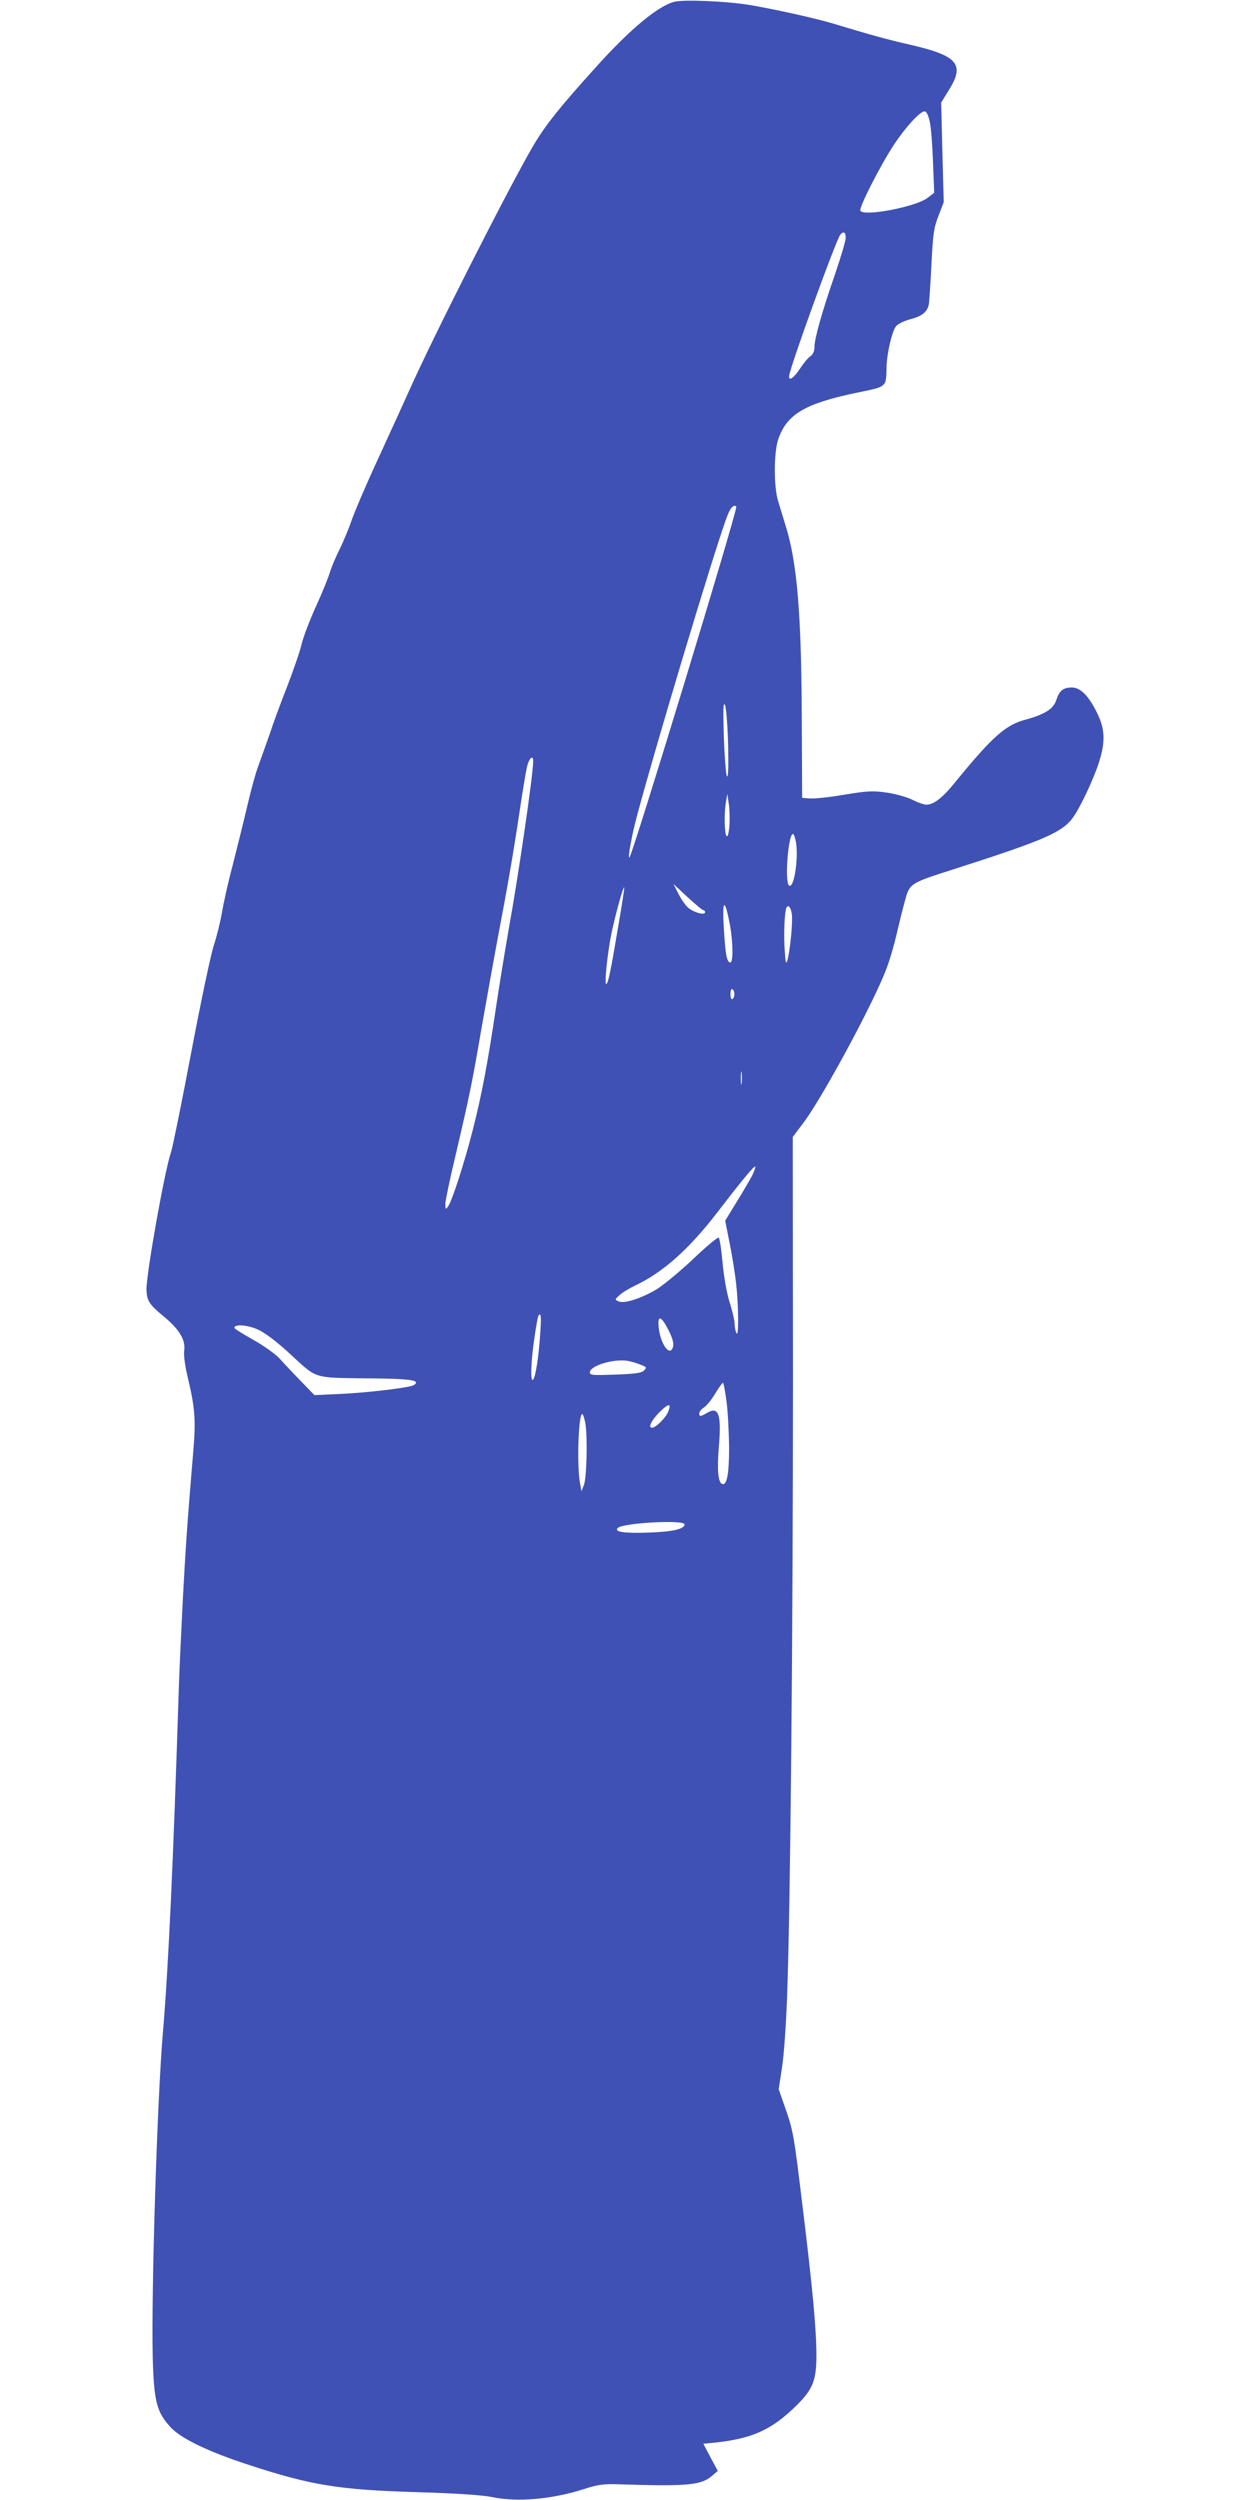 <?xml version="1.0" standalone="no"?>
<!DOCTYPE svg PUBLIC "-//W3C//DTD SVG 20010904//EN"
 "http://www.w3.org/TR/2001/REC-SVG-20010904/DTD/svg10.dtd">
<svg version="1.0" xmlns="http://www.w3.org/2000/svg"
 width="640pt" height="1280pt" viewBox="0 0 640 1280"
 preserveAspectRatio="xMidYMid meet">
<g transform="translate(0,1280) scale(0.1,-0.1)"
fill="#3f51b5" stroke="none">
<path d="M3453 12791 c-85 -22 -228 -141 -404 -337 -183 -203 -254 -291 -318
-399 -116 -196 -514 -980 -636 -1255 -21 -47 -91 -200 -155 -340 -65 -140
-127 -286 -140 -325 -13 -38 -40 -104 -60 -145 -21 -41 -43 -95 -51 -120 -7
-25 -38 -102 -70 -172 -32 -70 -65 -157 -74 -193 -8 -36 -42 -135 -74 -218
-33 -84 -73 -192 -89 -242 -17 -49 -43 -121 -57 -160 -15 -38 -42 -137 -61
-220 -19 -82 -53 -217 -74 -300 -22 -82 -46 -190 -54 -240 -9 -49 -27 -123
-41 -164 -14 -41 -66 -286 -115 -545 -49 -259 -96 -490 -104 -514 -32 -89
-126 -619 -126 -702 1 -59 12 -77 88 -140 81 -67 113 -121 105 -175 -3 -26 4
-78 20 -145 35 -146 40 -215 27 -365 -31 -369 -40 -504 -54 -765 -8 -157 -18
-368 -21 -470 -28 -881 -53 -1414 -80 -1735 -30 -344 -61 -1335 -53 -1676 6
-224 20 -279 91 -356 53 -58 192 -125 397 -192 323 -106 463 -129 870 -141
202 -6 330 -15 379 -25 130 -27 305 -12 471 41 75 24 98 27 190 24 342 -11
412 -4 467 45 l28 24 -37 69 -37 70 62 6 c182 20 278 62 392 168 105 98 125
142 125 278 0 132 -19 341 -71 764 -45 373 -48 388 -91 510 l-31 89 16 106
c10 58 22 225 27 371 17 455 30 1864 30 3157 l-1 1242 53 70 c97 128 358 611
425 787 17 43 40 122 52 174 12 52 31 130 43 173 25 94 25 94 240 163 447 143
551 186 610 253 38 43 117 208 147 305 31 100 28 164 -11 244 -44 90 -86 132
-130 132 -45 0 -64 -16 -80 -65 -15 -45 -59 -73 -159 -100 -101 -27 -170 -89
-357 -318 -65 -81 -111 -117 -149 -117 -12 0 -44 11 -71 25 -29 14 -85 30
-132 37 -71 10 -97 9 -218 -11 -75 -13 -155 -21 -176 -19 l-39 3 -2 420 c-2
522 -24 783 -81 968 -14 45 -32 105 -40 132 -23 74 -22 246 0 314 44 130 136
185 406 241 152 31 147 27 149 128 1 70 28 187 49 212 9 11 41 27 71 35 61 16
87 36 96 74 3 14 9 107 14 206 8 159 12 188 36 250 l27 70 -7 255 -6 255 40
65 c82 131 44 175 -199 231 -115 26 -202 50 -400 110 -88 26 -303 74 -425 94
-115 19 -335 28 -382 16z m1307 -613 c7 -29 14 -123 17 -209 l6 -156 -35 -27
c-60 -45 -325 -96 -343 -65 -9 13 100 228 170 335 59 90 135 174 159 174 9 0
19 -19 26 -52z m-430 -596 c0 -15 -25 -99 -55 -187 -67 -193 -105 -329 -105
-372 0 -21 -7 -37 -21 -47 -12 -8 -35 -36 -52 -62 -33 -49 -57 -67 -57 -41 0
35 239 695 262 725 17 20 28 14 28 -16z m-560 -1376 c0 -40 -530 -1779 -547
-1796 -11 -11 11 111 39 215 96 359 386 1325 455 1515 17 49 31 70 44 70 5 0
9 -2 9 -4z m-42 -1216 c2 -115 1 -172 -6 -165 -5 6 -12 96 -16 200 -4 147 -3
184 6 165 6 -14 13 -100 16 -200z m-998 -87 c0 -67 -75 -583 -125 -858 -18
-104 -48 -284 -65 -400 -43 -289 -73 -448 -119 -629 -45 -176 -107 -366 -127
-393 -12 -17 -13 -16 -14 11 0 16 22 124 50 240 77 330 86 374 139 682 28 159
64 359 80 444 47 245 79 429 111 643 16 109 34 216 40 238 11 40 30 54 30 22z
m1004 -337 c-4 -39 -9 -54 -15 -45 -10 17 -12 118 -2 174 l7 40 8 -55 c4 -30
5 -81 2 -114z m342 -82 c13 -90 -13 -241 -37 -217 -22 22 -3 263 21 263 5 0
12 -21 16 -46z m-475 -344 c5 0 9 -5 9 -11 0 -17 -62 0 -88 25 -13 11 -35 43
-49 71 l-25 49 72 -67 c40 -37 76 -67 81 -67z m-436 -85 c-38 -226 -50 -284
-60 -293 -12 -11 4 151 25 256 21 100 61 245 66 239 2 -1 -12 -93 -31 -202z
m570 21 c19 -96 20 -209 3 -204 -18 6 -24 42 -32 178 -9 143 4 155 29 26z
m319 46 c6 -39 -8 -184 -22 -237 -7 -25 -10 -17 -14 46 -6 71 -2 187 7 217 8
24 23 11 29 -26z m-294 -412 c0 -10 -4 -22 -10 -25 -6 -4 -10 7 -10 25 0 18 4
29 10 25 6 -3 10 -15 10 -25z m37 -457 c-2 -16 -4 -3 -4 27 0 30 2 43 4 28 2
-16 2 -40 0 -55z m54 -472 c-12 -22 -47 -83 -80 -136 l-58 -95 22 -112 c13
-62 28 -157 34 -210 13 -117 14 -283 1 -253 -5 11 -9 34 -9 51 -1 17 -12 65
-25 105 -14 44 -29 125 -36 199 -6 69 -15 129 -20 133 -4 5 -64 -45 -132 -110
-69 -65 -154 -135 -189 -156 -79 -46 -163 -73 -192 -60 -20 9 -20 9 4 31 13
13 48 34 79 49 144 68 276 185 423 376 126 164 188 239 194 234 2 -3 -5 -23
-16 -46z m-1085 -808 c-8 -122 -24 -225 -37 -237 -14 -15 -11 93 7 212 8 59
18 110 20 114 14 22 16 -1 10 -89z m658 14 c20 -40 26 -64 22 -82 -14 -55 -63
9 -73 95 -8 70 12 65 51 -13z m-2116 11 c40 -14 109 -66 191 -143 121 -112
111 -109 355 -112 211 -1 276 -7 276 -22 0 -5 -8 -12 -17 -15 -33 -13 -239
-37 -371 -43 l-132 -6 -73 75 c-39 41 -88 92 -107 114 -20 21 -79 64 -133 94
-53 30 -97 57 -97 61 0 19 55 17 108 -3z m1971 -185 c32 -12 34 -15 18 -30
-12 -13 -44 -17 -146 -21 -116 -4 -131 -3 -131 11 0 34 117 70 190 60 19 -3
50 -12 69 -20z m441 -190 c7 -54 12 -159 13 -233 0 -136 -11 -196 -35 -188
-21 7 -27 69 -18 183 15 174 0 217 -60 181 -34 -20 -40 -20 -40 -2 0 7 11 21
24 30 14 8 39 40 58 71 18 30 36 55 39 55 4 0 12 -44 19 -97z m-300 -53 c-12
-30 -63 -80 -81 -80 -22 0 -5 36 36 78 49 49 65 50 45 2z m-423 -57 c12 -73 7
-283 -8 -318 l-12 -30 -8 45 c-16 95 -7 350 12 350 4 0 11 -21 16 -47z m508
-518 c-1 -24 -63 -38 -189 -42 -123 -4 -173 4 -153 24 26 26 342 43 342 18z"/>
</g>
</svg>
